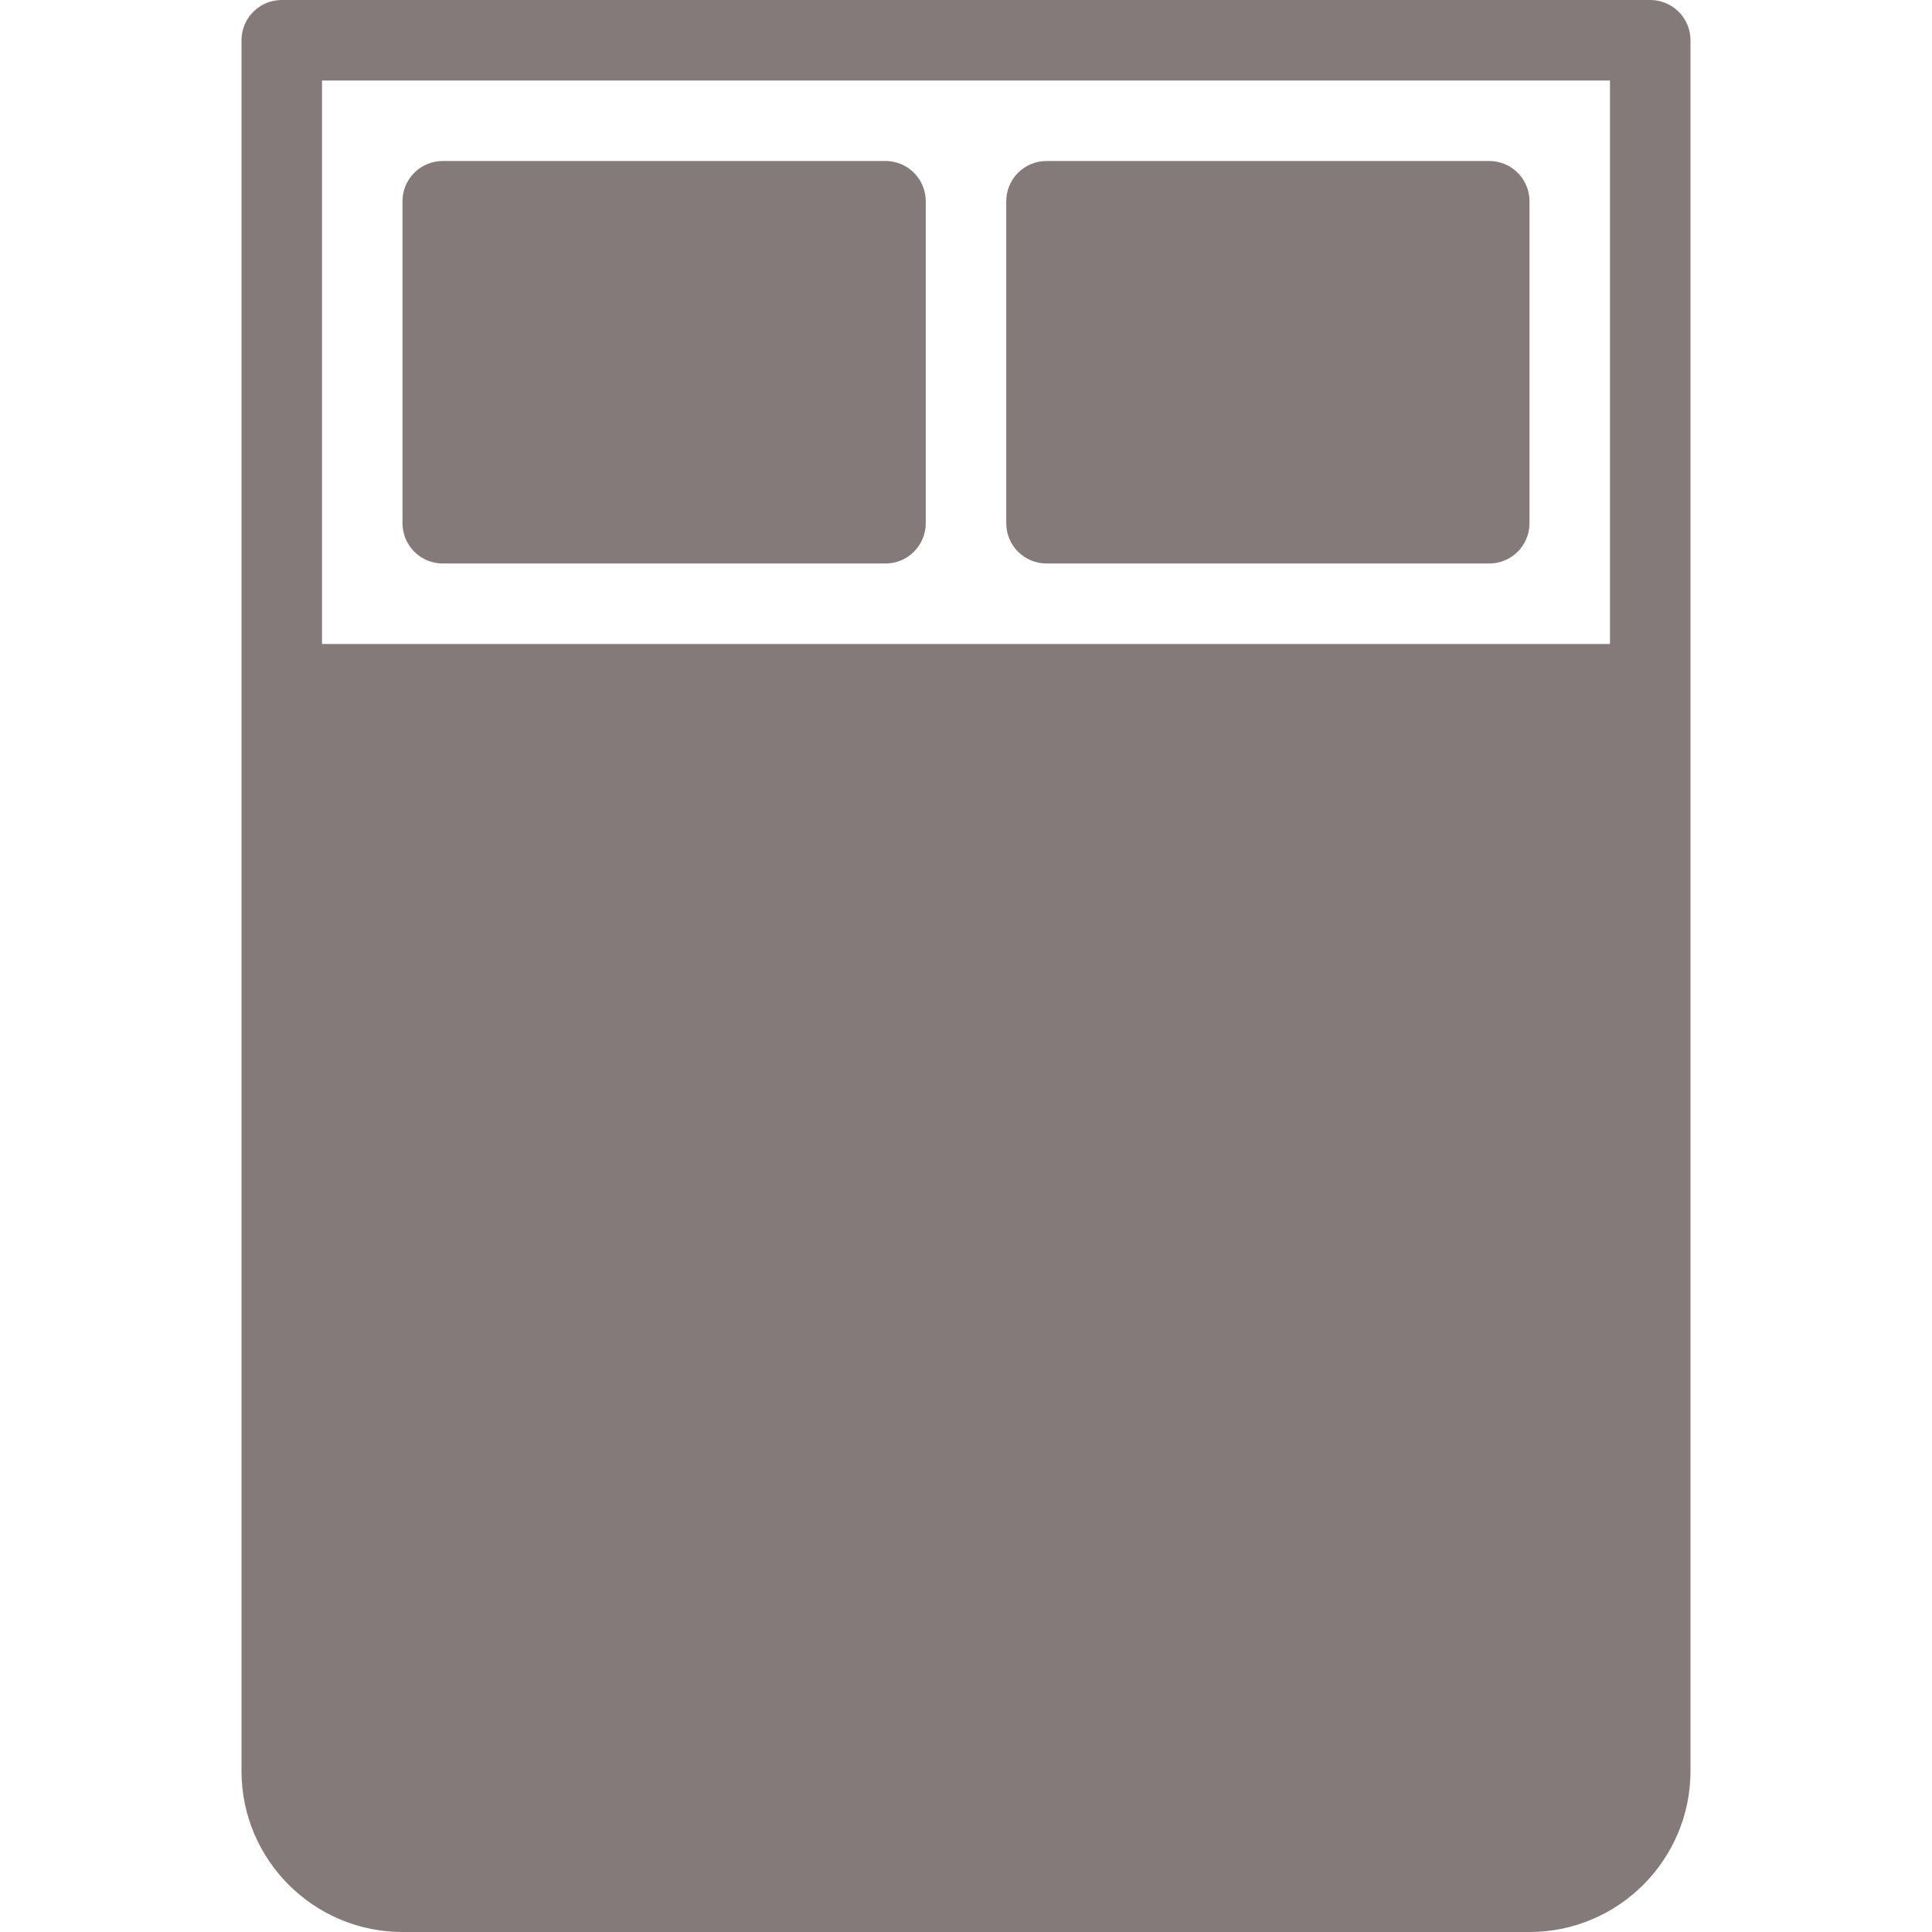 <?xml version="1.0" encoding="UTF-8"?> <svg xmlns="http://www.w3.org/2000/svg" width="100" height="100" viewBox="0 0 100 100" fill="none"> <g clip-path="url(#clip0_114_18)"> <path d="M22.917 29.166H45.833C46.107 29.167 46.378 29.113 46.631 29.008C46.884 28.904 47.113 28.75 47.307 28.557C47.5 28.363 47.654 28.133 47.758 27.881C47.863 27.628 47.917 27.357 47.917 27.083V10.416C47.917 10.143 47.863 9.872 47.758 9.619C47.654 9.366 47.5 9.136 47.307 8.943C47.113 8.749 46.884 8.596 46.631 8.491C46.378 8.387 46.107 8.333 45.833 8.333H22.917C22.643 8.333 22.372 8.387 22.119 8.491C21.866 8.596 21.637 8.749 21.443 8.943C21.25 9.136 21.096 9.366 20.991 9.619C20.887 9.872 20.833 10.143 20.833 10.416V27.083C20.833 27.357 20.887 27.628 20.992 27.88C21.096 28.133 21.25 28.363 21.443 28.556C21.637 28.75 21.866 28.903 22.119 29.008C22.372 29.113 22.643 29.166 22.917 29.166ZM54.167 29.166H77.083C77.357 29.167 77.628 29.113 77.881 29.008C78.134 28.904 78.363 28.75 78.557 28.557C78.75 28.363 78.904 28.133 79.008 27.881C79.113 27.628 79.167 27.357 79.167 27.083V10.416C79.167 10.143 79.113 9.872 79.008 9.619C78.904 9.366 78.75 9.136 78.557 8.943C78.363 8.749 78.134 8.596 77.881 8.491C77.628 8.387 77.357 8.333 77.083 8.333H54.167C53.893 8.333 53.622 8.387 53.369 8.491C53.116 8.596 52.887 8.749 52.693 8.943C52.5 9.136 52.346 9.366 52.242 9.619C52.137 9.872 52.083 10.143 52.083 10.416V27.083C52.083 27.357 52.137 27.628 52.242 27.88C52.346 28.133 52.5 28.363 52.693 28.556C52.887 28.75 53.116 28.903 53.369 29.008C53.622 29.113 53.893 29.166 54.167 29.166Z" fill="#857A7A"></path> <path d="M85.417 4.49225e-07H14.583C14.31 -0 14.039 0.054 13.786 0.158C13.533 0.263 13.303 0.416 13.11 0.61C12.916 0.803 12.763 1.033 12.658 1.286C12.554 1.539 12.5 1.81 12.5 2.083V91.667C12.5 96.263 16.239 100 20.833 100H79.167C83.76 100 87.5 96.263 87.5 91.667V2.083C87.5 1.81 87.446 1.539 87.342 1.286C87.237 1.033 87.084 0.803 86.89 0.61C86.697 0.416 86.467 0.263 86.214 0.158C85.961 0.054 85.69 -0 85.417 4.49225e-07ZM83.333 33.333H16.667V4.167H83.333V33.333H83.333Z" fill="#857A7A"></path> </g> <defs> <clipPath id="clip0_114_18"> <rect width="100" height="100" fill="white"></rect> </clipPath> </defs> </svg> 